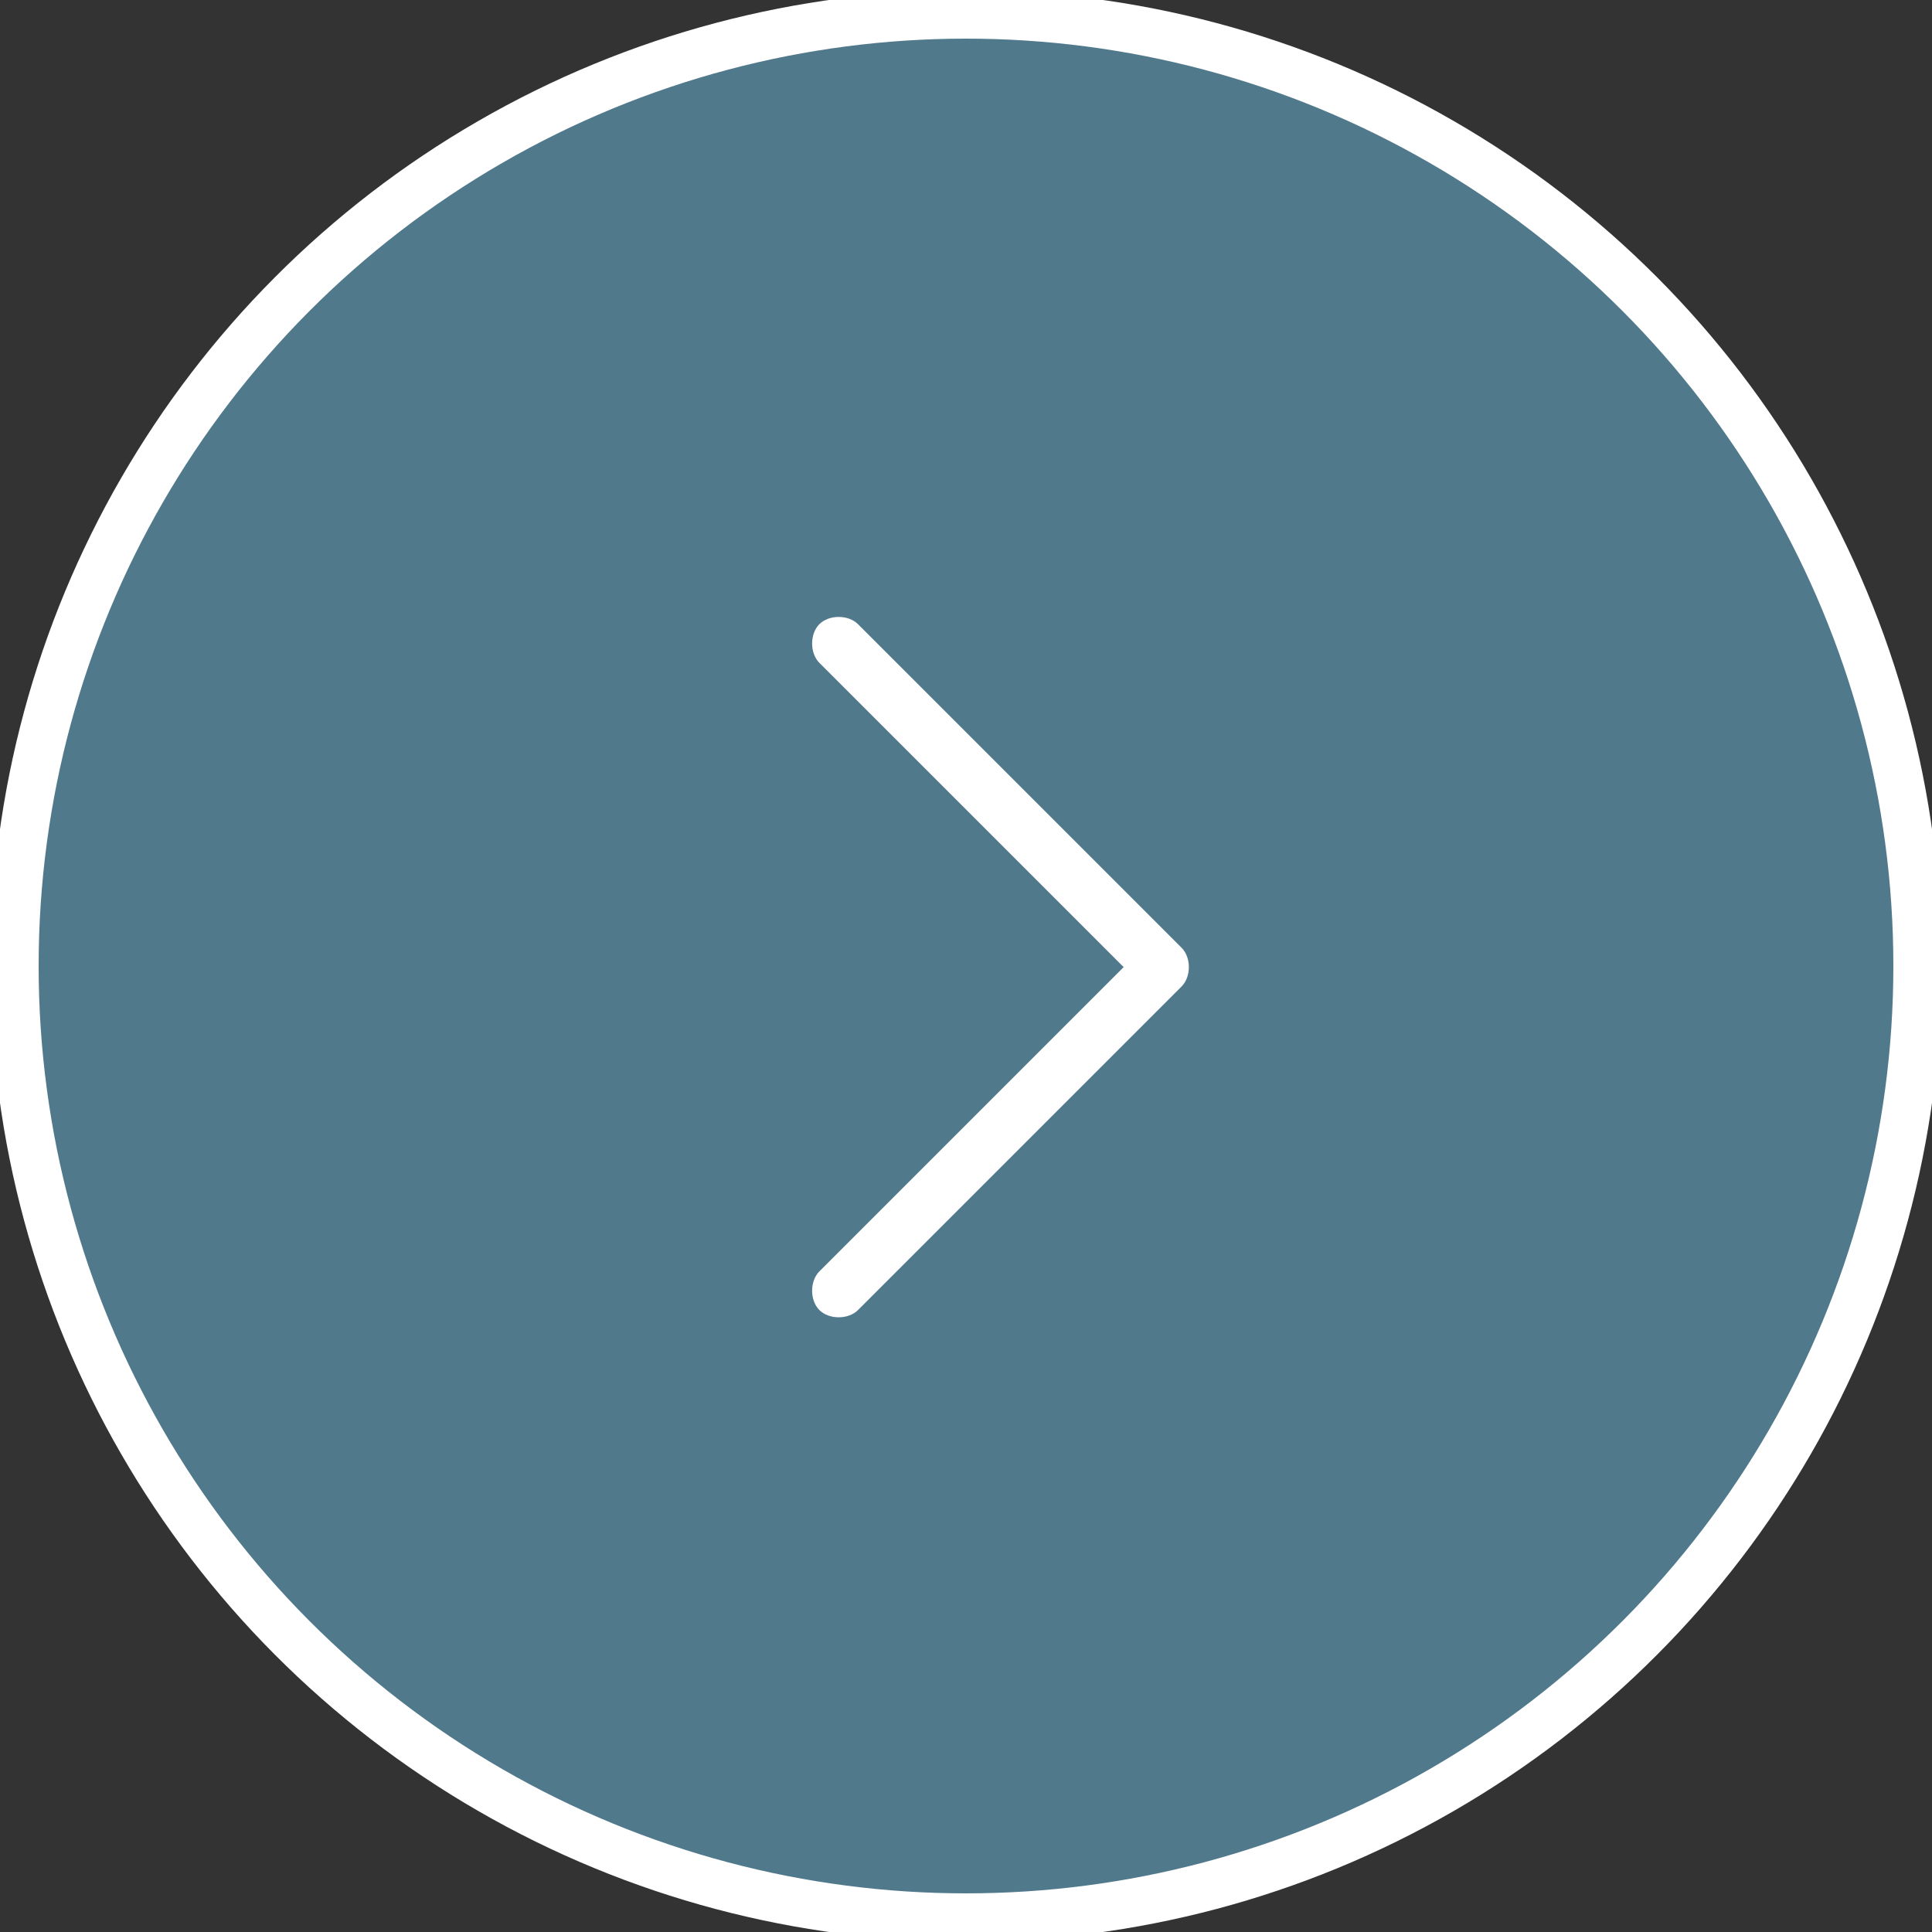 <?xml version="1.0" encoding="utf-8"?>
<!-- Generator: Adobe Illustrator 28.2.0, SVG Export Plug-In . SVG Version: 6.00 Build 0)  -->
<svg version="1.1" id="uuid-98f9baec-483f-466a-9b1f-5fd724a2f1fc"
	 xmlns="http://www.w3.org/2000/svg" xmlns:xlink="http://www.w3.org/1999/xlink" x="0px" y="0px" viewBox="0 0 40 40"
	 style="enable-background:new 0 0 40 40;" xml:space="preserve">
<rect x="0" y="0" width="40" height="40" fill="#333333" stroke="none"/>
<style type="text/css">
	.st0{fill:#51798C;}
	.st1{fill:none;stroke:#FFFFFF;}
	.st2{fill:#FFFFFF;}
</style>
<g id="arrow_right" transform="translate(-1049 -922)">
	<g id="Ellipse_6" transform="translate(1049 922)">
		<circle class="st0" cx="20" cy="20" r="20"/>
		<circle class="st1" cx="20" cy="20" r="19.7"/>
	</g>
	<g id="directional" transform="translate(1074.164 941.123)">
		<g id="Groupe_256" transform="translate(0 0)">
			<path id="Tracé_410" class="st2" d="M-0.7,0.5l-6.7-6.7c-0.2-0.2-0.6-0.2-0.8,0c-0.2,0.2-0.2,0.6,0,0.8l0,0l6.3,6.3l-6.3,6.3
				c-0.2,0.2-0.2,0.6,0,0.8C-8,8.2-7.6,8.2-7.4,8l0,0l6.7-6.7C-0.5,1.1-0.5,0.7-0.7,0.5C-0.7,0.5-0.7,0.5-0.7,0.5z"/>
		</g>
	</g>
</g>
</svg>
